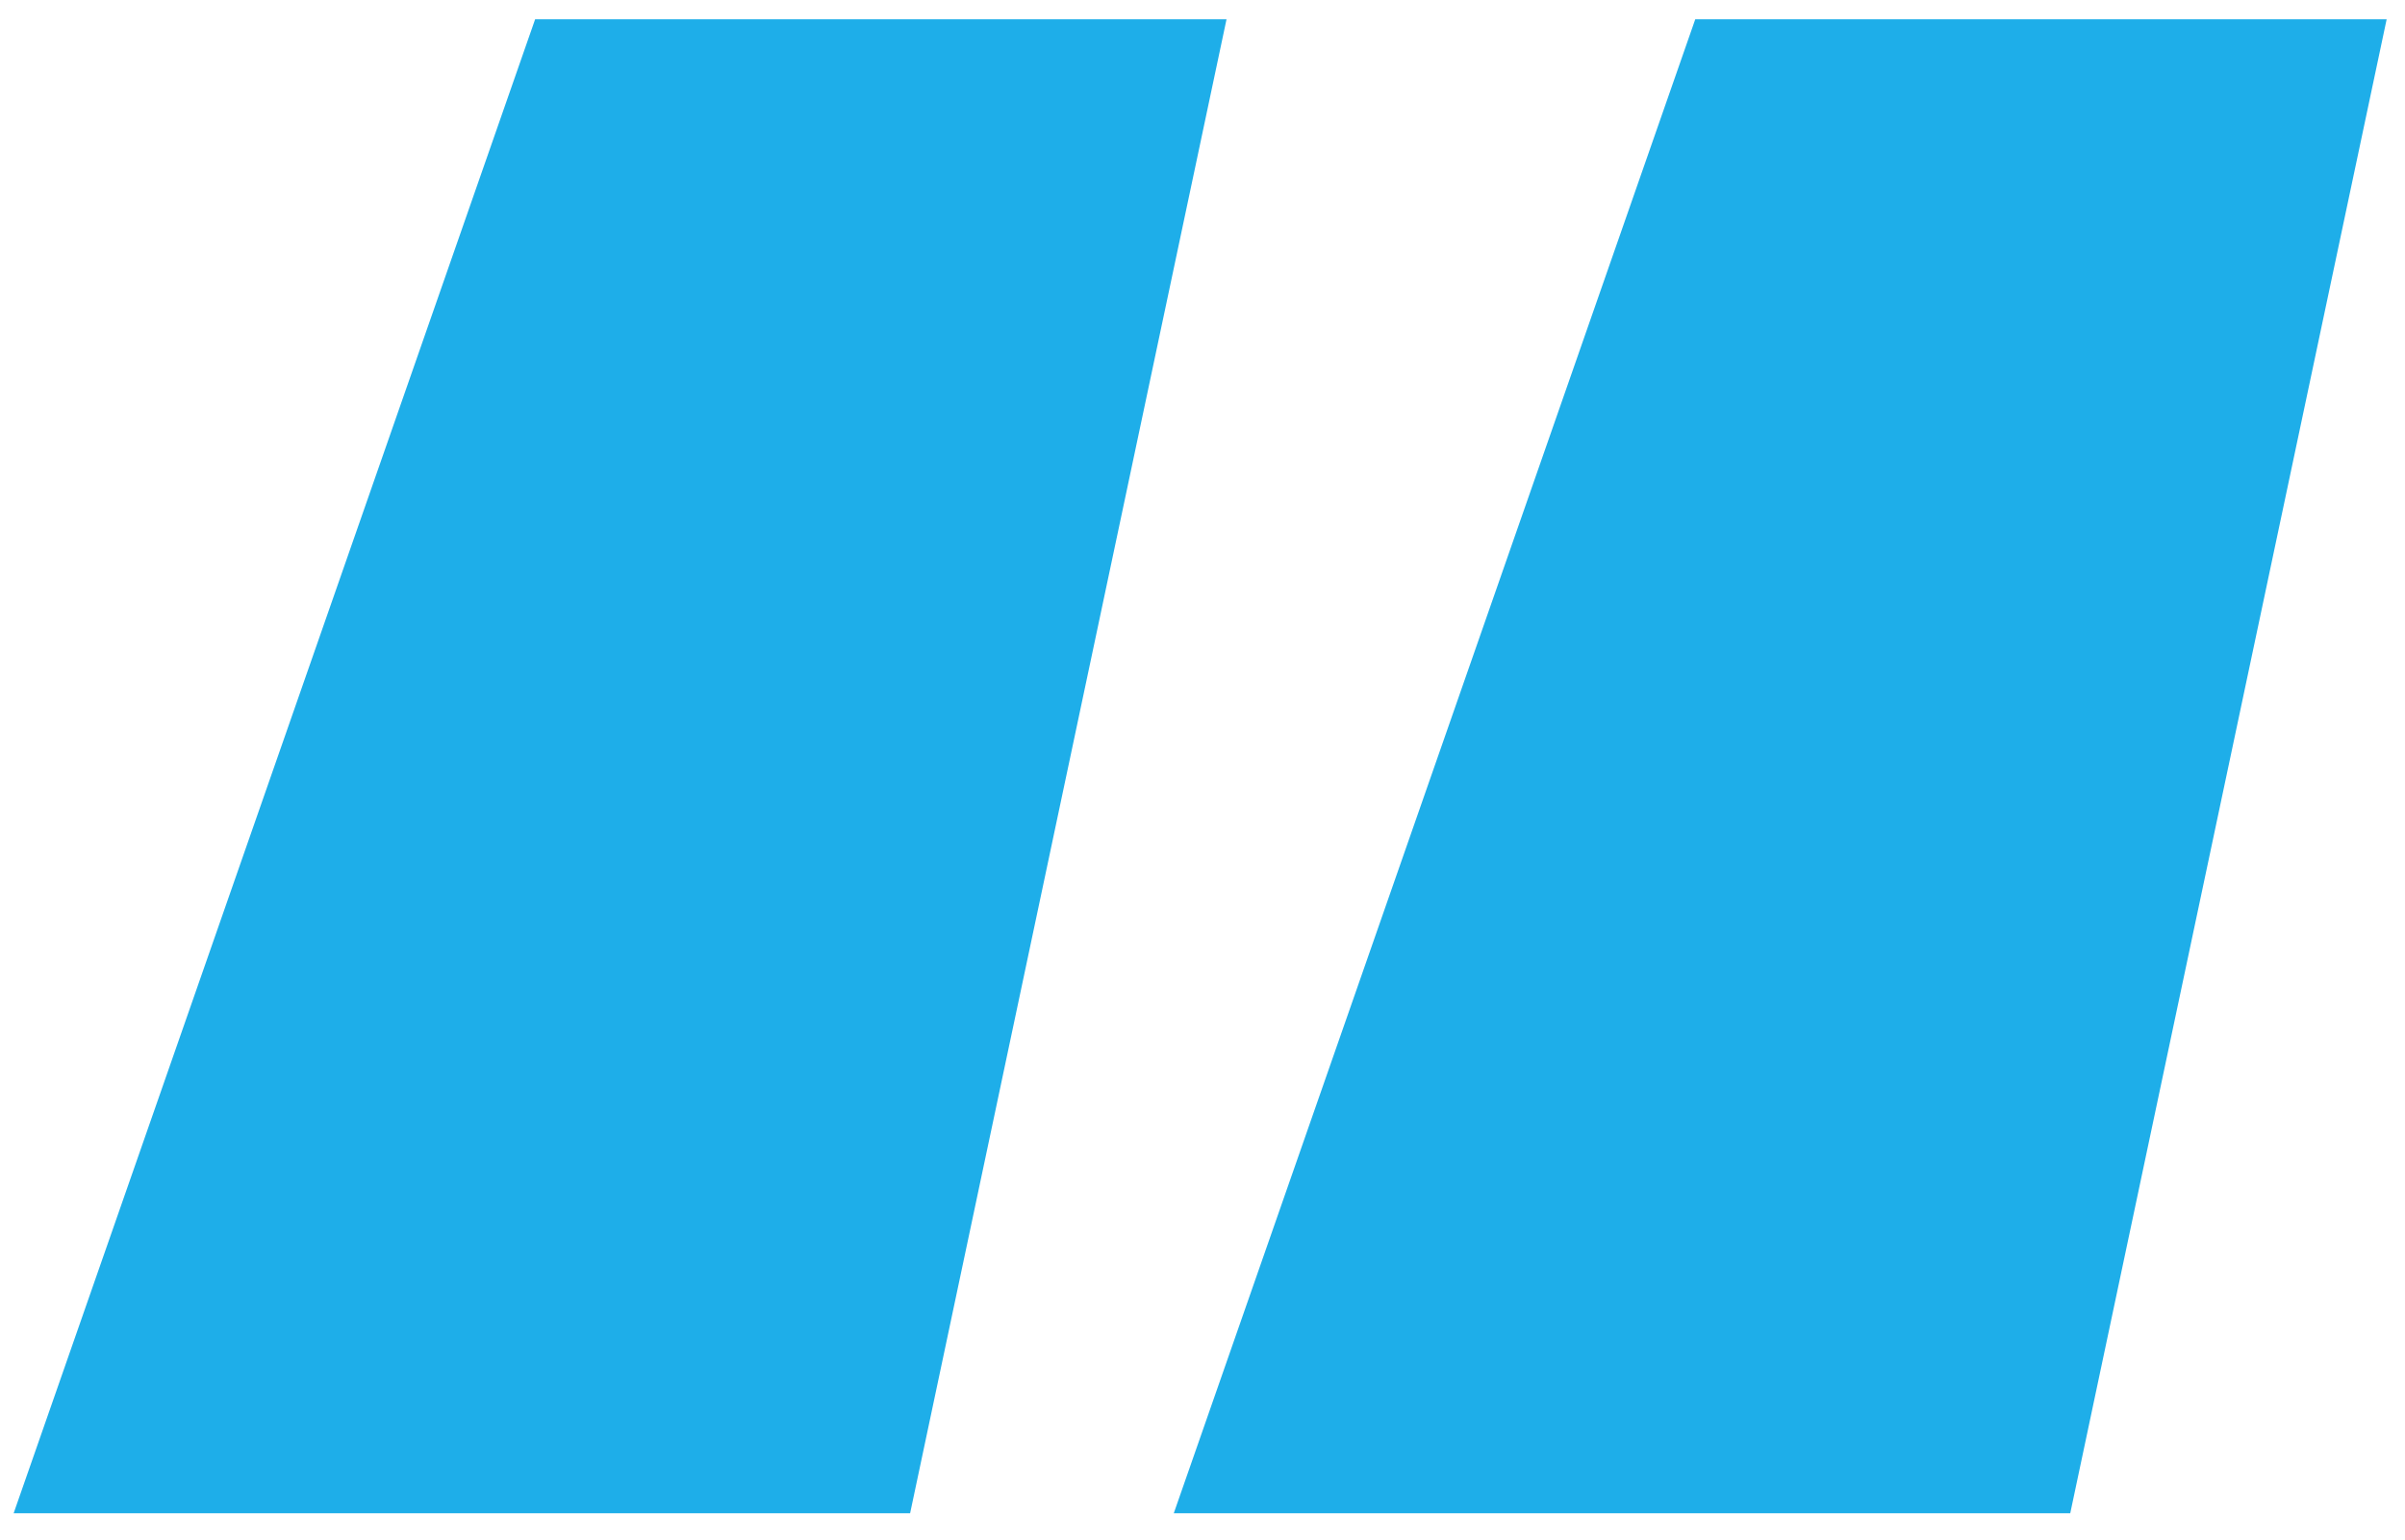 <svg width="89" height="57" viewBox="0 0 89 57" fill="none" xmlns="http://www.w3.org/2000/svg">
<path d="M43.437 56.006H76.612L88.321 0.714H62.735L43.437 56.006ZM0.505 56.006H33.68L45.389 0.714H19.803L0.505 56.006Z" fill="#1EAEE9"/>
</svg>
